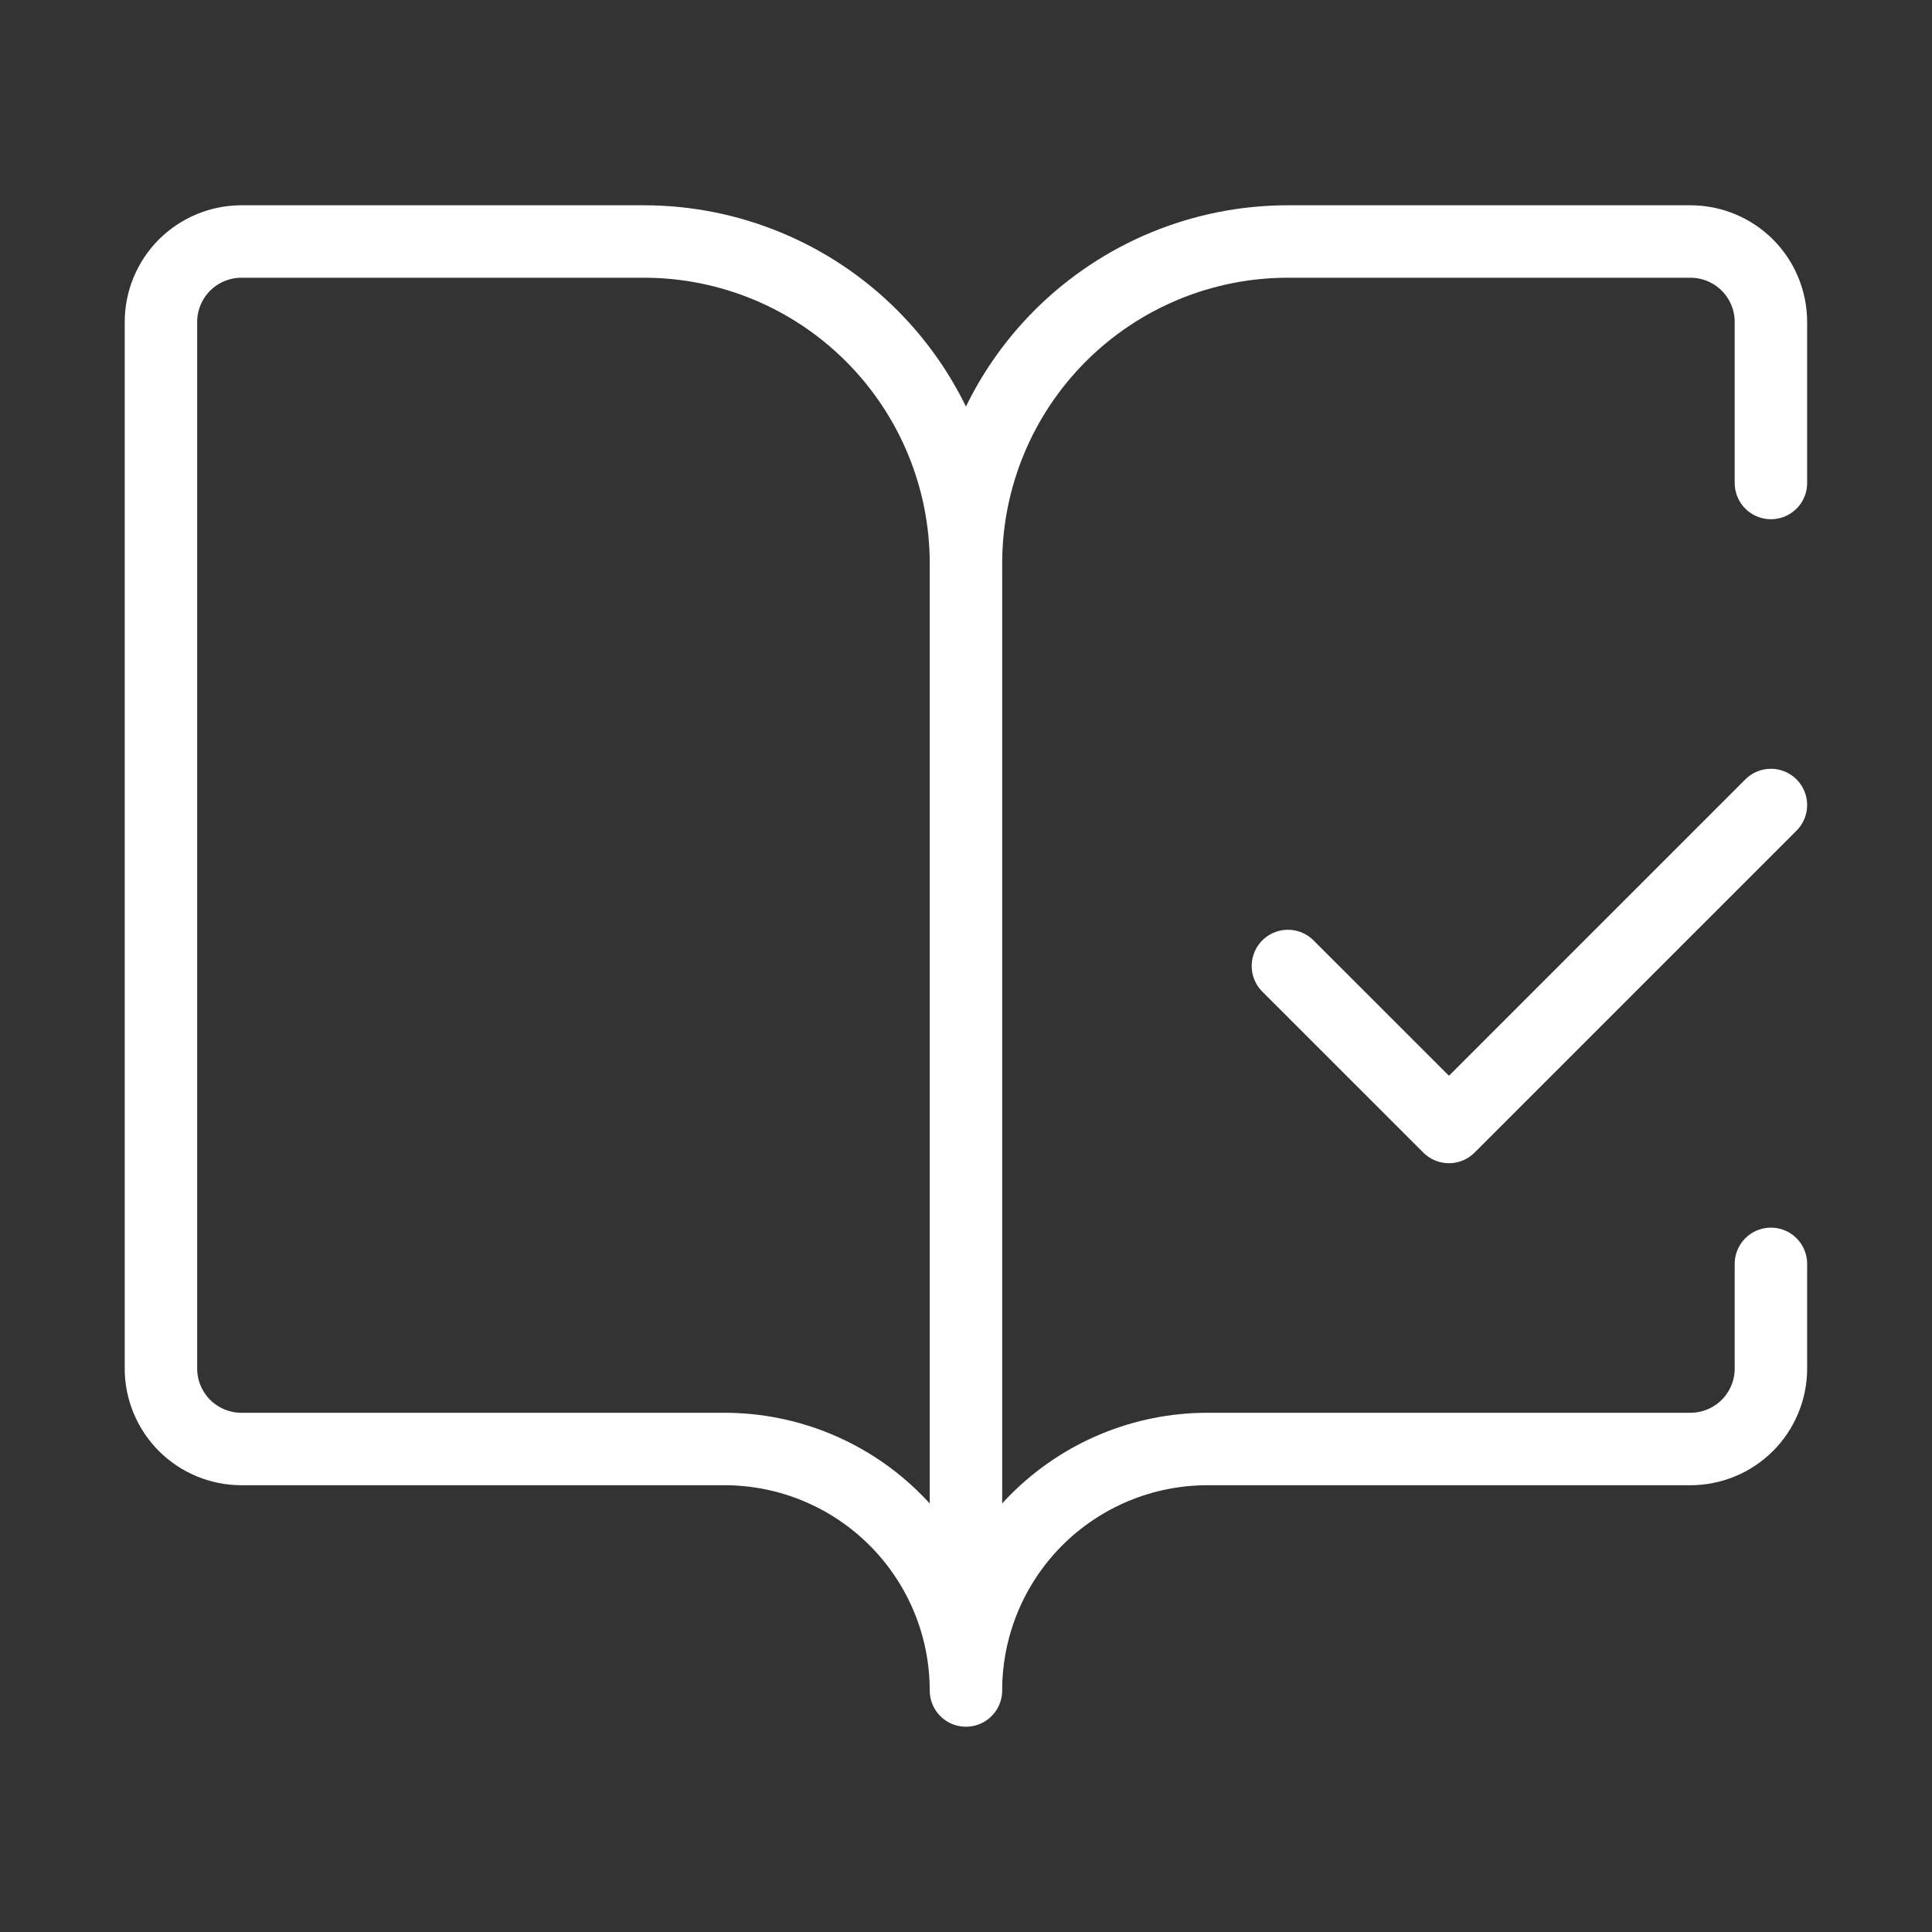 <svg width="40" height="40" viewBox="0 0 40 40" fill="none" xmlns="http://www.w3.org/2000/svg">
<rect x="0" y="0" width="40" height="40" fill="#333333" stroke="none"/>
<path d="M19.999 35V11.667M19.999 35C19.999 33.674 19.472 32.402 18.534 31.465C17.597 30.527 16.325 30 14.999 30H4.999C4.557 30 4.133 29.824 3.82 29.512C3.508 29.199 3.332 28.775 3.332 28.333V6.667C3.332 6.225 3.508 5.801 3.82 5.488C4.133 5.176 4.557 5 4.999 5H13.332C15.1 5 16.796 5.702 18.046 6.953C19.296 8.203 19.999 9.899 19.999 11.667M19.999 35C19.999 33.674 20.526 32.402 21.463 31.465C22.401 30.527 23.673 30 24.999 30H34.999C35.441 30 35.865 29.824 36.177 29.512C36.49 29.199 36.665 28.775 36.665 28.333V26.167M19.999 11.667C19.999 9.899 20.701 8.203 21.951 6.953C23.202 5.702 24.897 5 26.665 5H34.999C35.441 5 35.865 5.176 36.177 5.488C36.49 5.801 36.665 6.225 36.665 6.667V10M26.665 20L29.999 23.333L36.665 16.667" stroke="white" stroke-width="1.5" stroke-linecap="round" stroke-linejoin="round"/>
</svg>
